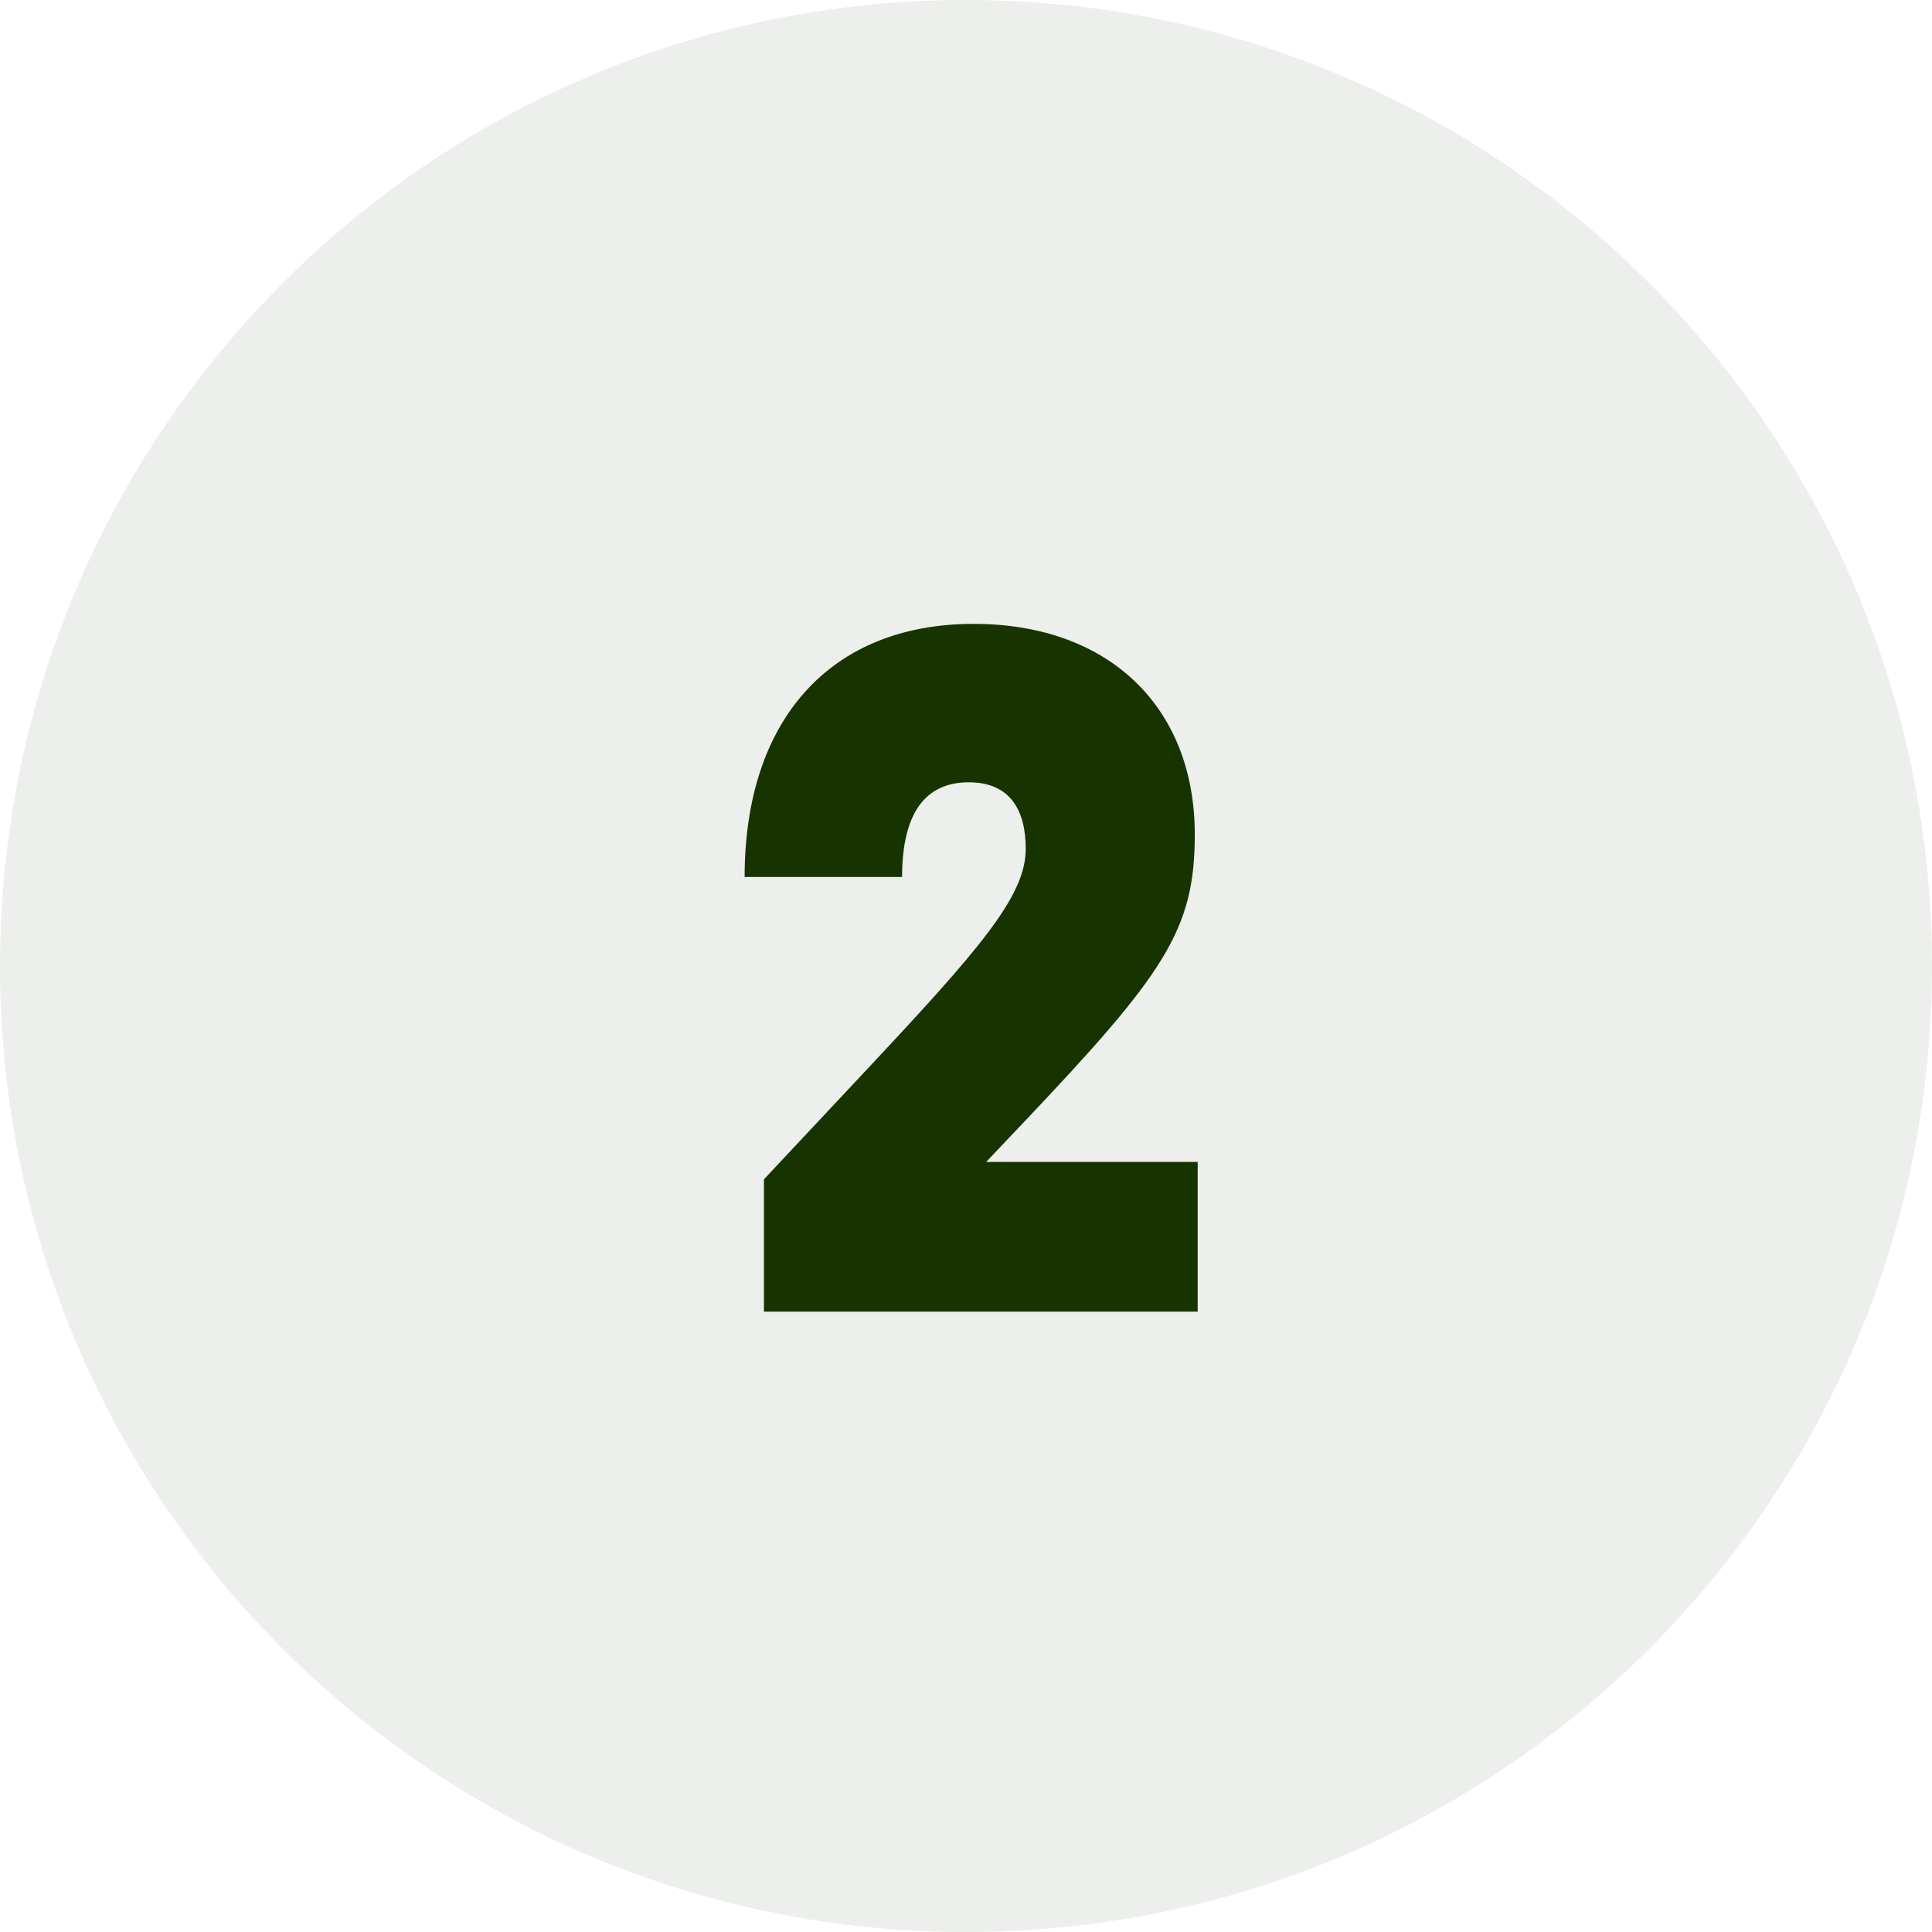 <svg width="96" height="96" viewBox="0 0 96 96" fill="none" xmlns="http://www.w3.org/2000/svg">
<g clip-path="url(#clip0_364_3238)">
<path d="M48 96C74.51 96 96 74.51 96 48C96 21.49 74.51 0 48 0C21.49 0 0 21.49 0 48C0 74.51 21.49 96 48 96Z" fill="#163300" fill-opacity="0.08"/>
<path d="M37.96 65.176H59.512V57.736H49L50.776 55.864C57.88 48.376 59.368 46.216 59.368 41.464C59.368 35.176 55.144 31 48.376 31C41.272 31 37 35.752 37 43.576H44.824C44.824 40.408 45.976 38.872 48.136 38.872C50.2 38.872 50.968 40.264 50.968 42.184C50.968 44.536 48.664 47.176 42.952 53.272L37.96 58.6V65.176Z" fill="#163300"/>
</g>
<defs>
<clipPath id="clip0_364_3238">
<rect width="96" height="96" fill="white"/>
</clipPath>
</defs>
</svg>
